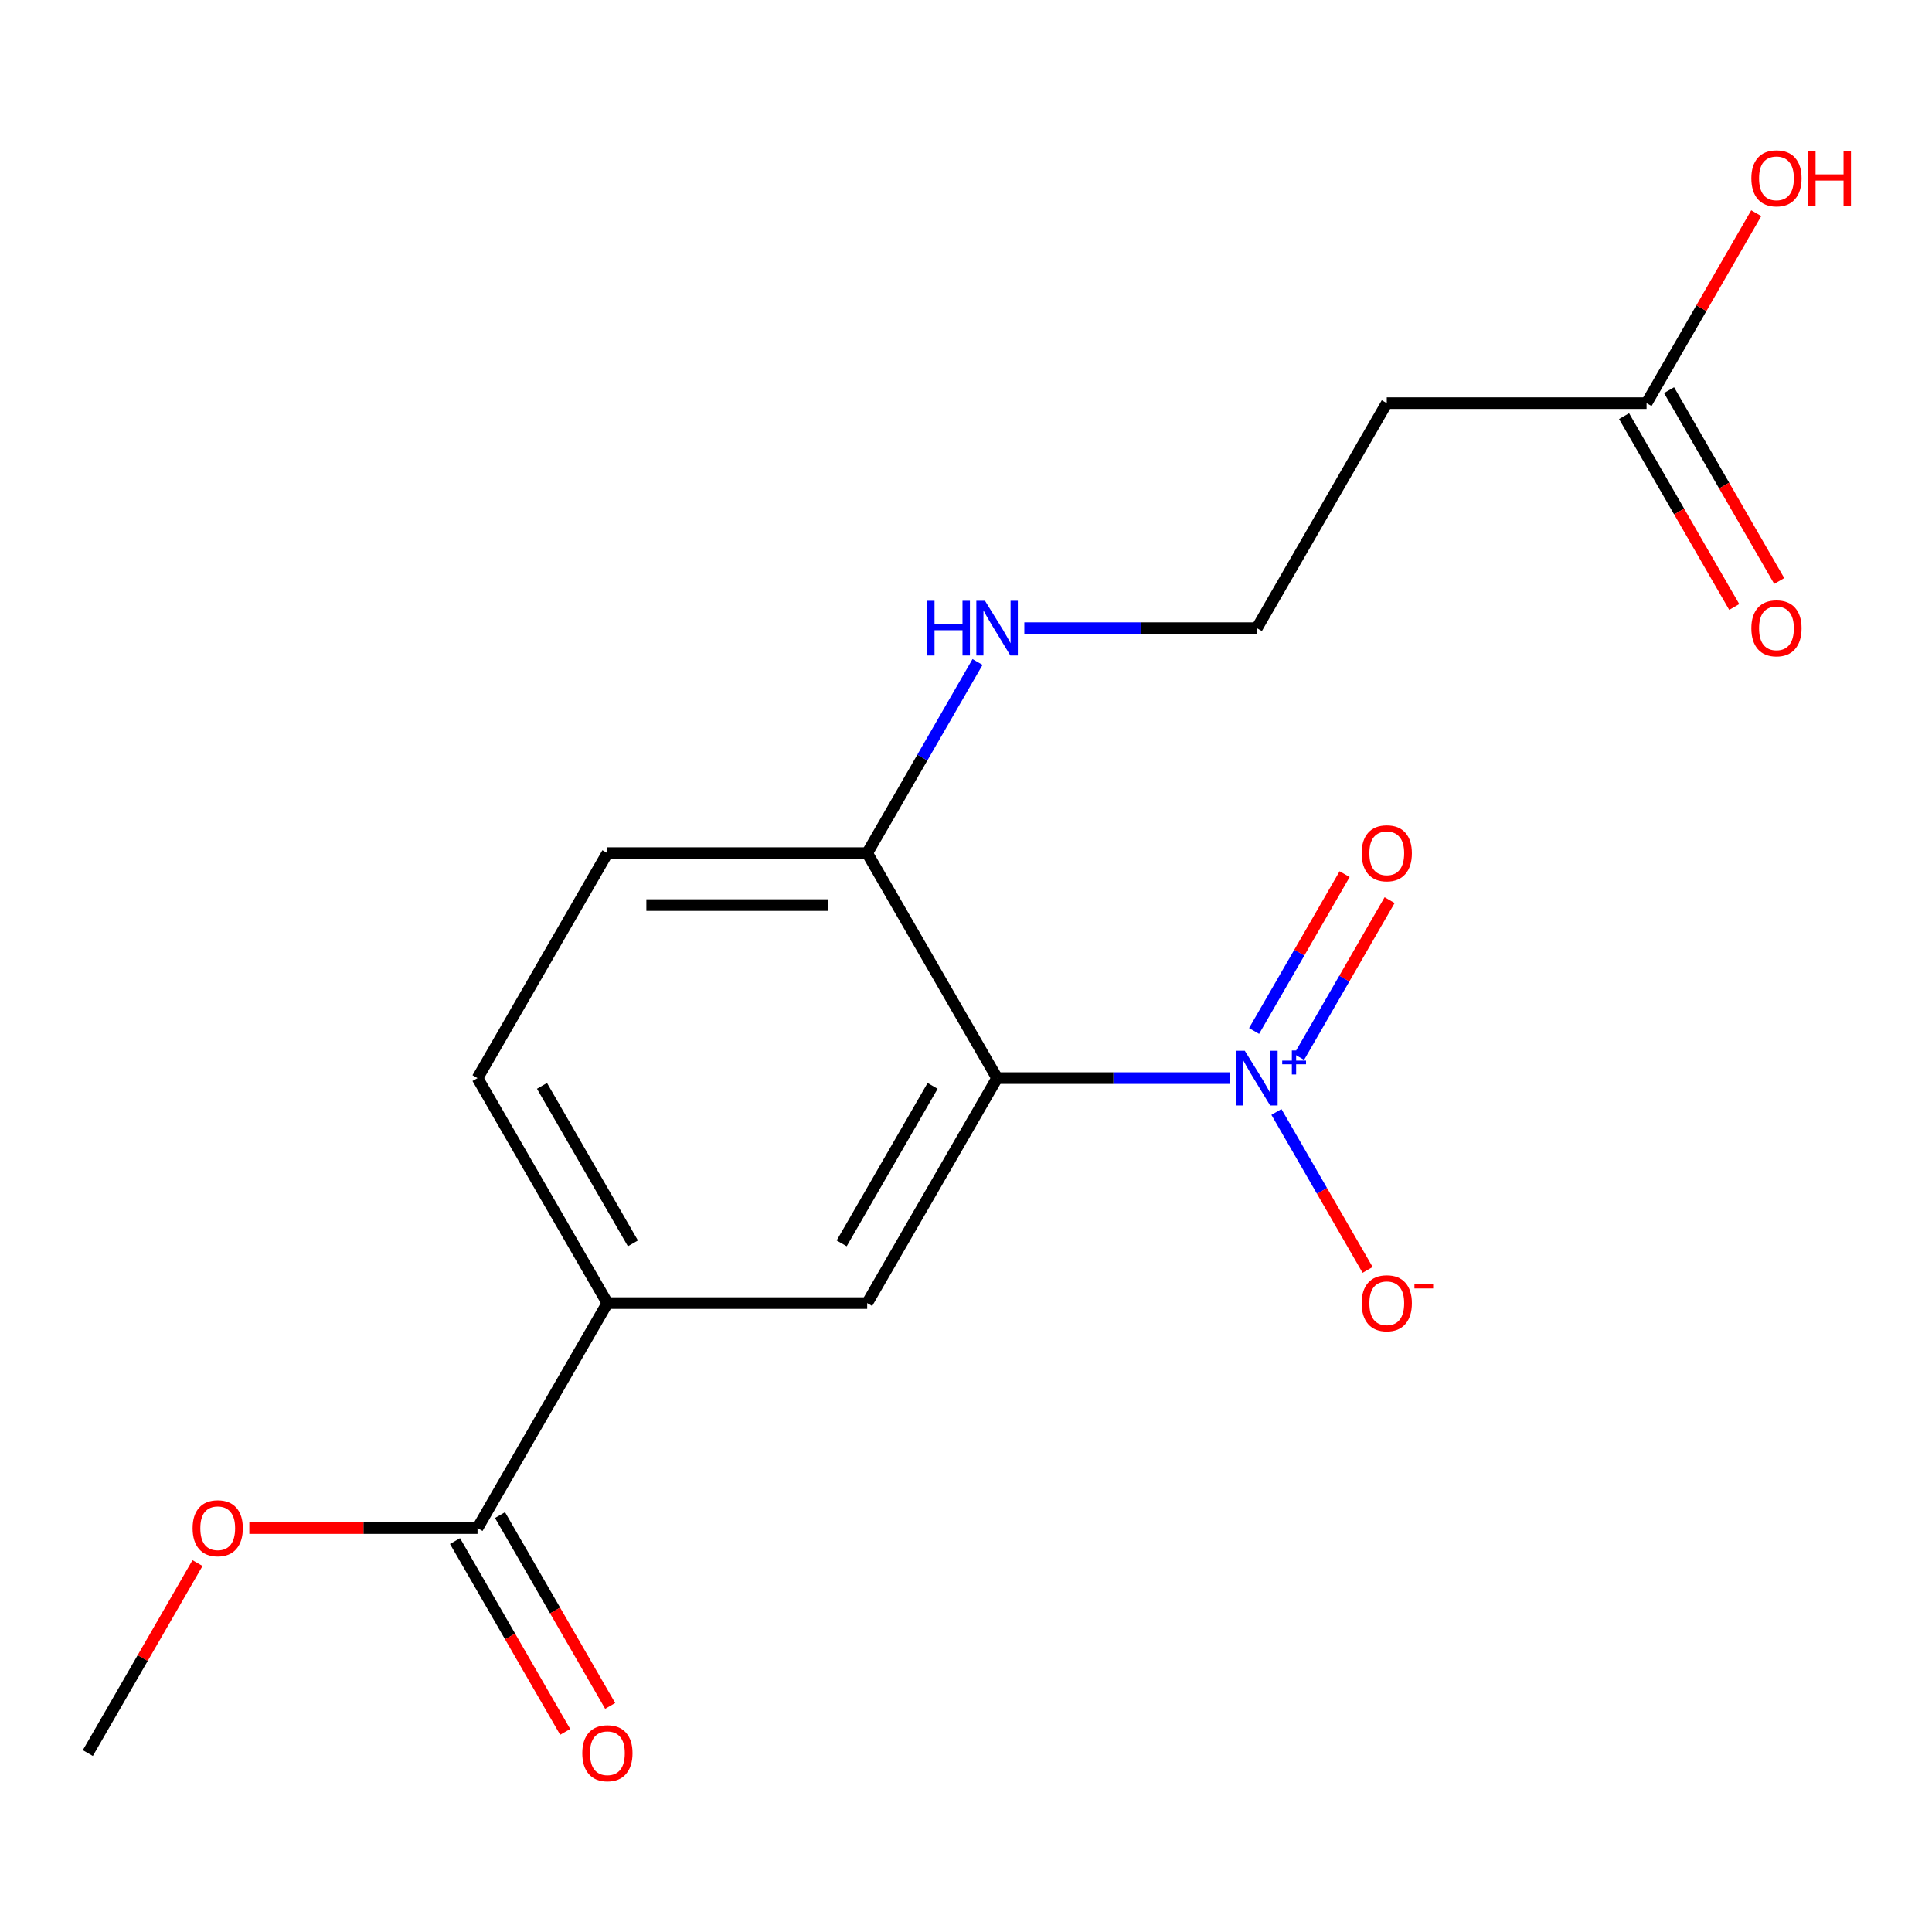 <?xml version='1.0' encoding='iso-8859-1'?>
<svg version='1.1' baseProfile='full'
              xmlns='http://www.w3.org/2000/svg'
                      xmlns:rdkit='http://www.rdkit.org/xml'
                      xmlns:xlink='http://www.w3.org/1999/xlink'
                  xml:space='preserve'
width='1000px' height='1000px' viewBox='0 0 1000 1000'>
<!-- END OF HEADER -->
<rect style='opacity:1.0;fill:#FFFFFF;stroke:none' width='1000' height='1000' x='0' y='0'> </rect>
<path class='bond-0' d='M 636.456,558.026 L 576.273,558.026' style='fill:none;fill-rule:evenodd;stroke:#0000FF;stroke-width:6px;stroke-linecap:butt;stroke-linejoin:miter;stroke-opacity:1' />
<path class='bond-0' d='M 576.273,558.026 L 516.091,558.026' style='fill:none;fill-rule:evenodd;stroke:#000000;stroke-width:6px;stroke-linecap:butt;stroke-linejoin:miter;stroke-opacity:1' />
<path class='bond-5' d='M 660.674,575.548 L 684.275,616.425' style='fill:none;fill-rule:evenodd;stroke:#0000FF;stroke-width:6px;stroke-linecap:butt;stroke-linejoin:miter;stroke-opacity:1' />
<path class='bond-5' d='M 684.275,616.425 L 707.875,657.302' style='fill:none;fill-rule:evenodd;stroke:#FF0000;stroke-width:6px;stroke-linecap:butt;stroke-linejoin:miter;stroke-opacity:1' />
<path class='bond-7' d='M 672.405,547.079 L 695.837,506.494' style='fill:none;fill-rule:evenodd;stroke:#0000FF;stroke-width:6px;stroke-linecap:butt;stroke-linejoin:miter;stroke-opacity:1' />
<path class='bond-7' d='M 695.837,506.494 L 719.269,465.909' style='fill:none;fill-rule:evenodd;stroke:#FF0000;stroke-width:6px;stroke-linecap:butt;stroke-linejoin:miter;stroke-opacity:1' />
<path class='bond-7' d='M 649.115,533.632 L 672.547,493.047' style='fill:none;fill-rule:evenodd;stroke:#0000FF;stroke-width:6px;stroke-linecap:butt;stroke-linejoin:miter;stroke-opacity:1' />
<path class='bond-7' d='M 672.547,493.047 L 695.978,452.462' style='fill:none;fill-rule:evenodd;stroke:#FF0000;stroke-width:6px;stroke-linecap:butt;stroke-linejoin:miter;stroke-opacity:1' />
<path class='bond-1' d='M 516.091,558.026 L 448.857,674.478' style='fill:none;fill-rule:evenodd;stroke:#000000;stroke-width:6px;stroke-linecap:butt;stroke-linejoin:miter;stroke-opacity:1' />
<path class='bond-1' d='M 482.715,562.047 L 435.651,643.564' style='fill:none;fill-rule:evenodd;stroke:#000000;stroke-width:6px;stroke-linecap:butt;stroke-linejoin:miter;stroke-opacity:1' />
<path class='bond-4' d='M 516.091,558.026 L 448.857,441.574' style='fill:none;fill-rule:evenodd;stroke:#000000;stroke-width:6px;stroke-linecap:butt;stroke-linejoin:miter;stroke-opacity:1' />
<path class='bond-2' d='M 448.857,674.478 L 314.389,674.478' style='fill:none;fill-rule:evenodd;stroke:#000000;stroke-width:6px;stroke-linecap:butt;stroke-linejoin:miter;stroke-opacity:1' />
<path class='bond-3' d='M 314.389,674.478 L 247.156,790.931' style='fill:none;fill-rule:evenodd;stroke:#000000;stroke-width:6px;stroke-linecap:butt;stroke-linejoin:miter;stroke-opacity:1' />
<path class='bond-18' d='M 314.389,674.478 L 247.156,558.026' style='fill:none;fill-rule:evenodd;stroke:#000000;stroke-width:6px;stroke-linecap:butt;stroke-linejoin:miter;stroke-opacity:1' />
<path class='bond-18' d='M 327.595,643.564 L 280.531,562.047' style='fill:none;fill-rule:evenodd;stroke:#000000;stroke-width:6px;stroke-linecap:butt;stroke-linejoin:miter;stroke-opacity:1' />
<path class='bond-9' d='M 235.51,797.654 L 264.023,847.039' style='fill:none;fill-rule:evenodd;stroke:#000000;stroke-width:6px;stroke-linecap:butt;stroke-linejoin:miter;stroke-opacity:1' />
<path class='bond-9' d='M 264.023,847.039 L 292.536,896.424' style='fill:none;fill-rule:evenodd;stroke:#FF0000;stroke-width:6px;stroke-linecap:butt;stroke-linejoin:miter;stroke-opacity:1' />
<path class='bond-9' d='M 258.801,784.207 L 287.314,833.592' style='fill:none;fill-rule:evenodd;stroke:#000000;stroke-width:6px;stroke-linecap:butt;stroke-linejoin:miter;stroke-opacity:1' />
<path class='bond-9' d='M 287.314,833.592 L 315.826,882.978' style='fill:none;fill-rule:evenodd;stroke:#FF0000;stroke-width:6px;stroke-linecap:butt;stroke-linejoin:miter;stroke-opacity:1' />
<path class='bond-15' d='M 247.156,790.931 L 188.103,790.931' style='fill:none;fill-rule:evenodd;stroke:#000000;stroke-width:6px;stroke-linecap:butt;stroke-linejoin:miter;stroke-opacity:1' />
<path class='bond-15' d='M 188.103,790.931 L 129.05,790.931' style='fill:none;fill-rule:evenodd;stroke:#FF0000;stroke-width:6px;stroke-linecap:butt;stroke-linejoin:miter;stroke-opacity:1' />
<path class='bond-12' d='M 448.857,441.574 L 314.389,441.574' style='fill:none;fill-rule:evenodd;stroke:#000000;stroke-width:6px;stroke-linecap:butt;stroke-linejoin:miter;stroke-opacity:1' />
<path class='bond-12' d='M 428.687,468.467 L 334.56,468.467' style='fill:none;fill-rule:evenodd;stroke:#000000;stroke-width:6px;stroke-linecap:butt;stroke-linejoin:miter;stroke-opacity:1' />
<path class='bond-13' d='M 448.857,441.574 L 477.416,392.109' style='fill:none;fill-rule:evenodd;stroke:#000000;stroke-width:6px;stroke-linecap:butt;stroke-linejoin:miter;stroke-opacity:1' />
<path class='bond-13' d='M 477.416,392.109 L 505.974,342.643' style='fill:none;fill-rule:evenodd;stroke:#0000FF;stroke-width:6px;stroke-linecap:butt;stroke-linejoin:miter;stroke-opacity:1' />
<path class='bond-6' d='M 852.259,208.669 L 717.792,208.669' style='fill:none;fill-rule:evenodd;stroke:#000000;stroke-width:6px;stroke-linecap:butt;stroke-linejoin:miter;stroke-opacity:1' />
<path class='bond-11' d='M 840.614,215.393 L 869.126,264.778' style='fill:none;fill-rule:evenodd;stroke:#000000;stroke-width:6px;stroke-linecap:butt;stroke-linejoin:miter;stroke-opacity:1' />
<path class='bond-11' d='M 869.126,264.778 L 897.639,314.163' style='fill:none;fill-rule:evenodd;stroke:#FF0000;stroke-width:6px;stroke-linecap:butt;stroke-linejoin:miter;stroke-opacity:1' />
<path class='bond-11' d='M 863.904,201.946 L 892.417,251.331' style='fill:none;fill-rule:evenodd;stroke:#000000;stroke-width:6px;stroke-linecap:butt;stroke-linejoin:miter;stroke-opacity:1' />
<path class='bond-11' d='M 892.417,251.331 L 920.93,300.717' style='fill:none;fill-rule:evenodd;stroke:#FF0000;stroke-width:6px;stroke-linecap:butt;stroke-linejoin:miter;stroke-opacity:1' />
<path class='bond-16' d='M 852.259,208.669 L 880.645,159.504' style='fill:none;fill-rule:evenodd;stroke:#000000;stroke-width:6px;stroke-linecap:butt;stroke-linejoin:miter;stroke-opacity:1' />
<path class='bond-16' d='M 880.645,159.504 L 909.03,110.339' style='fill:none;fill-rule:evenodd;stroke:#FF0000;stroke-width:6px;stroke-linecap:butt;stroke-linejoin:miter;stroke-opacity:1' />
<path class='bond-8' d='M 717.792,208.669 L 650.558,325.122' style='fill:none;fill-rule:evenodd;stroke:#000000;stroke-width:6px;stroke-linecap:butt;stroke-linejoin:miter;stroke-opacity:1' />
<path class='bond-10' d='M 247.156,558.026 L 314.389,441.574' style='fill:none;fill-rule:evenodd;stroke:#000000;stroke-width:6px;stroke-linecap:butt;stroke-linejoin:miter;stroke-opacity:1' />
<path class='bond-14' d='M 530.192,325.122 L 590.375,325.122' style='fill:none;fill-rule:evenodd;stroke:#0000FF;stroke-width:6px;stroke-linecap:butt;stroke-linejoin:miter;stroke-opacity:1' />
<path class='bond-14' d='M 590.375,325.122 L 650.558,325.122' style='fill:none;fill-rule:evenodd;stroke:#000000;stroke-width:6px;stroke-linecap:butt;stroke-linejoin:miter;stroke-opacity:1' />
<path class='bond-17' d='M 102.226,809.052 L 73.84,858.217' style='fill:none;fill-rule:evenodd;stroke:#FF0000;stroke-width:6px;stroke-linecap:butt;stroke-linejoin:miter;stroke-opacity:1' />
<path class='bond-17' d='M 73.84,858.217 L 45.455,907.383' style='fill:none;fill-rule:evenodd;stroke:#000000;stroke-width:6px;stroke-linecap:butt;stroke-linejoin:miter;stroke-opacity:1' />
<path  class='atom-0' d='M 644.298 543.866
L 653.578 558.866
Q 654.498 560.346, 655.978 563.026
Q 657.458 565.706, 657.538 565.866
L 657.538 543.866
L 661.298 543.866
L 661.298 572.186
L 657.418 572.186
L 647.458 555.786
Q 646.298 553.866, 645.058 551.666
Q 643.858 549.466, 643.498 548.786
L 643.498 572.186
L 639.818 572.186
L 639.818 543.866
L 644.298 543.866
' fill='#0000FF'/>
<path  class='atom-0' d='M 663.674 548.971
L 668.664 548.971
L 668.664 543.717
L 670.881 543.717
L 670.881 548.971
L 676.003 548.971
L 676.003 550.872
L 670.881 550.872
L 670.881 556.152
L 668.664 556.152
L 668.664 550.872
L 663.674 550.872
L 663.674 548.971
' fill='#0000FF'/>
<path  class='atom-6' d='M 704.792 674.558
Q 704.792 667.758, 708.152 663.958
Q 711.512 660.158, 717.792 660.158
Q 724.072 660.158, 727.432 663.958
Q 730.792 667.758, 730.792 674.558
Q 730.792 681.438, 727.392 685.358
Q 723.992 689.238, 717.792 689.238
Q 711.552 689.238, 708.152 685.358
Q 704.792 681.478, 704.792 674.558
M 717.792 686.038
Q 722.112 686.038, 724.432 683.158
Q 726.792 680.238, 726.792 674.558
Q 726.792 668.998, 724.432 666.198
Q 722.112 663.358, 717.792 663.358
Q 713.472 663.358, 711.112 666.158
Q 708.792 668.958, 708.792 674.558
Q 708.792 680.278, 711.112 683.158
Q 713.472 686.038, 717.792 686.038
' fill='#FF0000'/>
<path  class='atom-6' d='M 732.112 664.781
L 741.8 664.781
L 741.8 666.893
L 732.112 666.893
L 732.112 664.781
' fill='#FF0000'/>
<path  class='atom-8' d='M 704.792 441.654
Q 704.792 434.854, 708.152 431.054
Q 711.512 427.254, 717.792 427.254
Q 724.072 427.254, 727.432 431.054
Q 730.792 434.854, 730.792 441.654
Q 730.792 448.534, 727.392 452.454
Q 723.992 456.334, 717.792 456.334
Q 711.552 456.334, 708.152 452.454
Q 704.792 448.574, 704.792 441.654
M 717.792 453.134
Q 722.112 453.134, 724.432 450.254
Q 726.792 447.334, 726.792 441.654
Q 726.792 436.094, 724.432 433.294
Q 722.112 430.454, 717.792 430.454
Q 713.472 430.454, 711.112 433.254
Q 708.792 436.054, 708.792 441.654
Q 708.792 447.374, 711.112 450.254
Q 713.472 453.134, 717.792 453.134
' fill='#FF0000'/>
<path  class='atom-10' d='M 301.389 907.463
Q 301.389 900.663, 304.749 896.863
Q 308.109 893.063, 314.389 893.063
Q 320.669 893.063, 324.029 896.863
Q 327.389 900.663, 327.389 907.463
Q 327.389 914.343, 323.989 918.263
Q 320.589 922.143, 314.389 922.143
Q 308.149 922.143, 304.749 918.263
Q 301.389 914.383, 301.389 907.463
M 314.389 918.943
Q 318.709 918.943, 321.029 916.063
Q 323.389 913.143, 323.389 907.463
Q 323.389 901.903, 321.029 899.103
Q 318.709 896.263, 314.389 896.263
Q 310.069 896.263, 307.709 899.063
Q 305.389 901.863, 305.389 907.463
Q 305.389 913.183, 307.709 916.063
Q 310.069 918.943, 314.389 918.943
' fill='#FF0000'/>
<path  class='atom-12' d='M 906.493 325.202
Q 906.493 318.402, 909.853 314.602
Q 913.213 310.802, 919.493 310.802
Q 925.773 310.802, 929.133 314.602
Q 932.493 318.402, 932.493 325.202
Q 932.493 332.082, 929.093 336.002
Q 925.693 339.882, 919.493 339.882
Q 913.253 339.882, 909.853 336.002
Q 906.493 332.122, 906.493 325.202
M 919.493 336.682
Q 923.813 336.682, 926.133 333.802
Q 928.493 330.882, 928.493 325.202
Q 928.493 319.642, 926.133 316.842
Q 923.813 314.002, 919.493 314.002
Q 915.173 314.002, 912.813 316.802
Q 910.493 319.602, 910.493 325.202
Q 910.493 330.922, 912.813 333.802
Q 915.173 336.682, 919.493 336.682
' fill='#FF0000'/>
<path  class='atom-14' d='M 479.871 310.962
L 483.711 310.962
L 483.711 323.002
L 498.191 323.002
L 498.191 310.962
L 502.031 310.962
L 502.031 339.282
L 498.191 339.282
L 498.191 326.202
L 483.711 326.202
L 483.711 339.282
L 479.871 339.282
L 479.871 310.962
' fill='#0000FF'/>
<path  class='atom-14' d='M 509.831 310.962
L 519.111 325.962
Q 520.031 327.442, 521.511 330.122
Q 522.991 332.802, 523.071 332.962
L 523.071 310.962
L 526.831 310.962
L 526.831 339.282
L 522.951 339.282
L 512.991 322.882
Q 511.831 320.962, 510.591 318.762
Q 509.391 316.562, 509.031 315.882
L 509.031 339.282
L 505.351 339.282
L 505.351 310.962
L 509.831 310.962
' fill='#0000FF'/>
<path  class='atom-16' d='M 99.688 791.011
Q 99.688 784.211, 103.048 780.411
Q 106.408 776.611, 112.688 776.611
Q 118.968 776.611, 122.328 780.411
Q 125.688 784.211, 125.688 791.011
Q 125.688 797.891, 122.288 801.811
Q 118.888 805.691, 112.688 805.691
Q 106.448 805.691, 103.048 801.811
Q 99.688 797.931, 99.688 791.011
M 112.688 802.491
Q 117.008 802.491, 119.328 799.611
Q 121.688 796.691, 121.688 791.011
Q 121.688 785.451, 119.328 782.651
Q 117.008 779.811, 112.688 779.811
Q 108.368 779.811, 106.008 782.611
Q 103.688 785.411, 103.688 791.011
Q 103.688 796.731, 106.008 799.611
Q 108.368 802.491, 112.688 802.491
' fill='#FF0000'/>
<path  class='atom-17' d='M 906.493 92.297
Q 906.493 85.497, 909.853 81.697
Q 913.213 77.897, 919.493 77.897
Q 925.773 77.897, 929.133 81.697
Q 932.493 85.497, 932.493 92.297
Q 932.493 99.177, 929.093 103.097
Q 925.693 106.977, 919.493 106.977
Q 913.253 106.977, 909.853 103.097
Q 906.493 99.217, 906.493 92.297
M 919.493 103.777
Q 923.813 103.777, 926.133 100.897
Q 928.493 97.977, 928.493 92.297
Q 928.493 86.737, 926.133 83.937
Q 923.813 81.097, 919.493 81.097
Q 915.173 81.097, 912.813 83.897
Q 910.493 86.697, 910.493 92.297
Q 910.493 98.017, 912.813 100.897
Q 915.173 103.777, 919.493 103.777
' fill='#FF0000'/>
<path  class='atom-17' d='M 935.893 78.217
L 939.733 78.217
L 939.733 90.257
L 954.213 90.257
L 954.213 78.217
L 958.053 78.217
L 958.053 106.537
L 954.213 106.537
L 954.213 93.457
L 939.733 93.457
L 939.733 106.537
L 935.893 106.537
L 935.893 78.217
' fill='#FF0000'/>
</svg>
